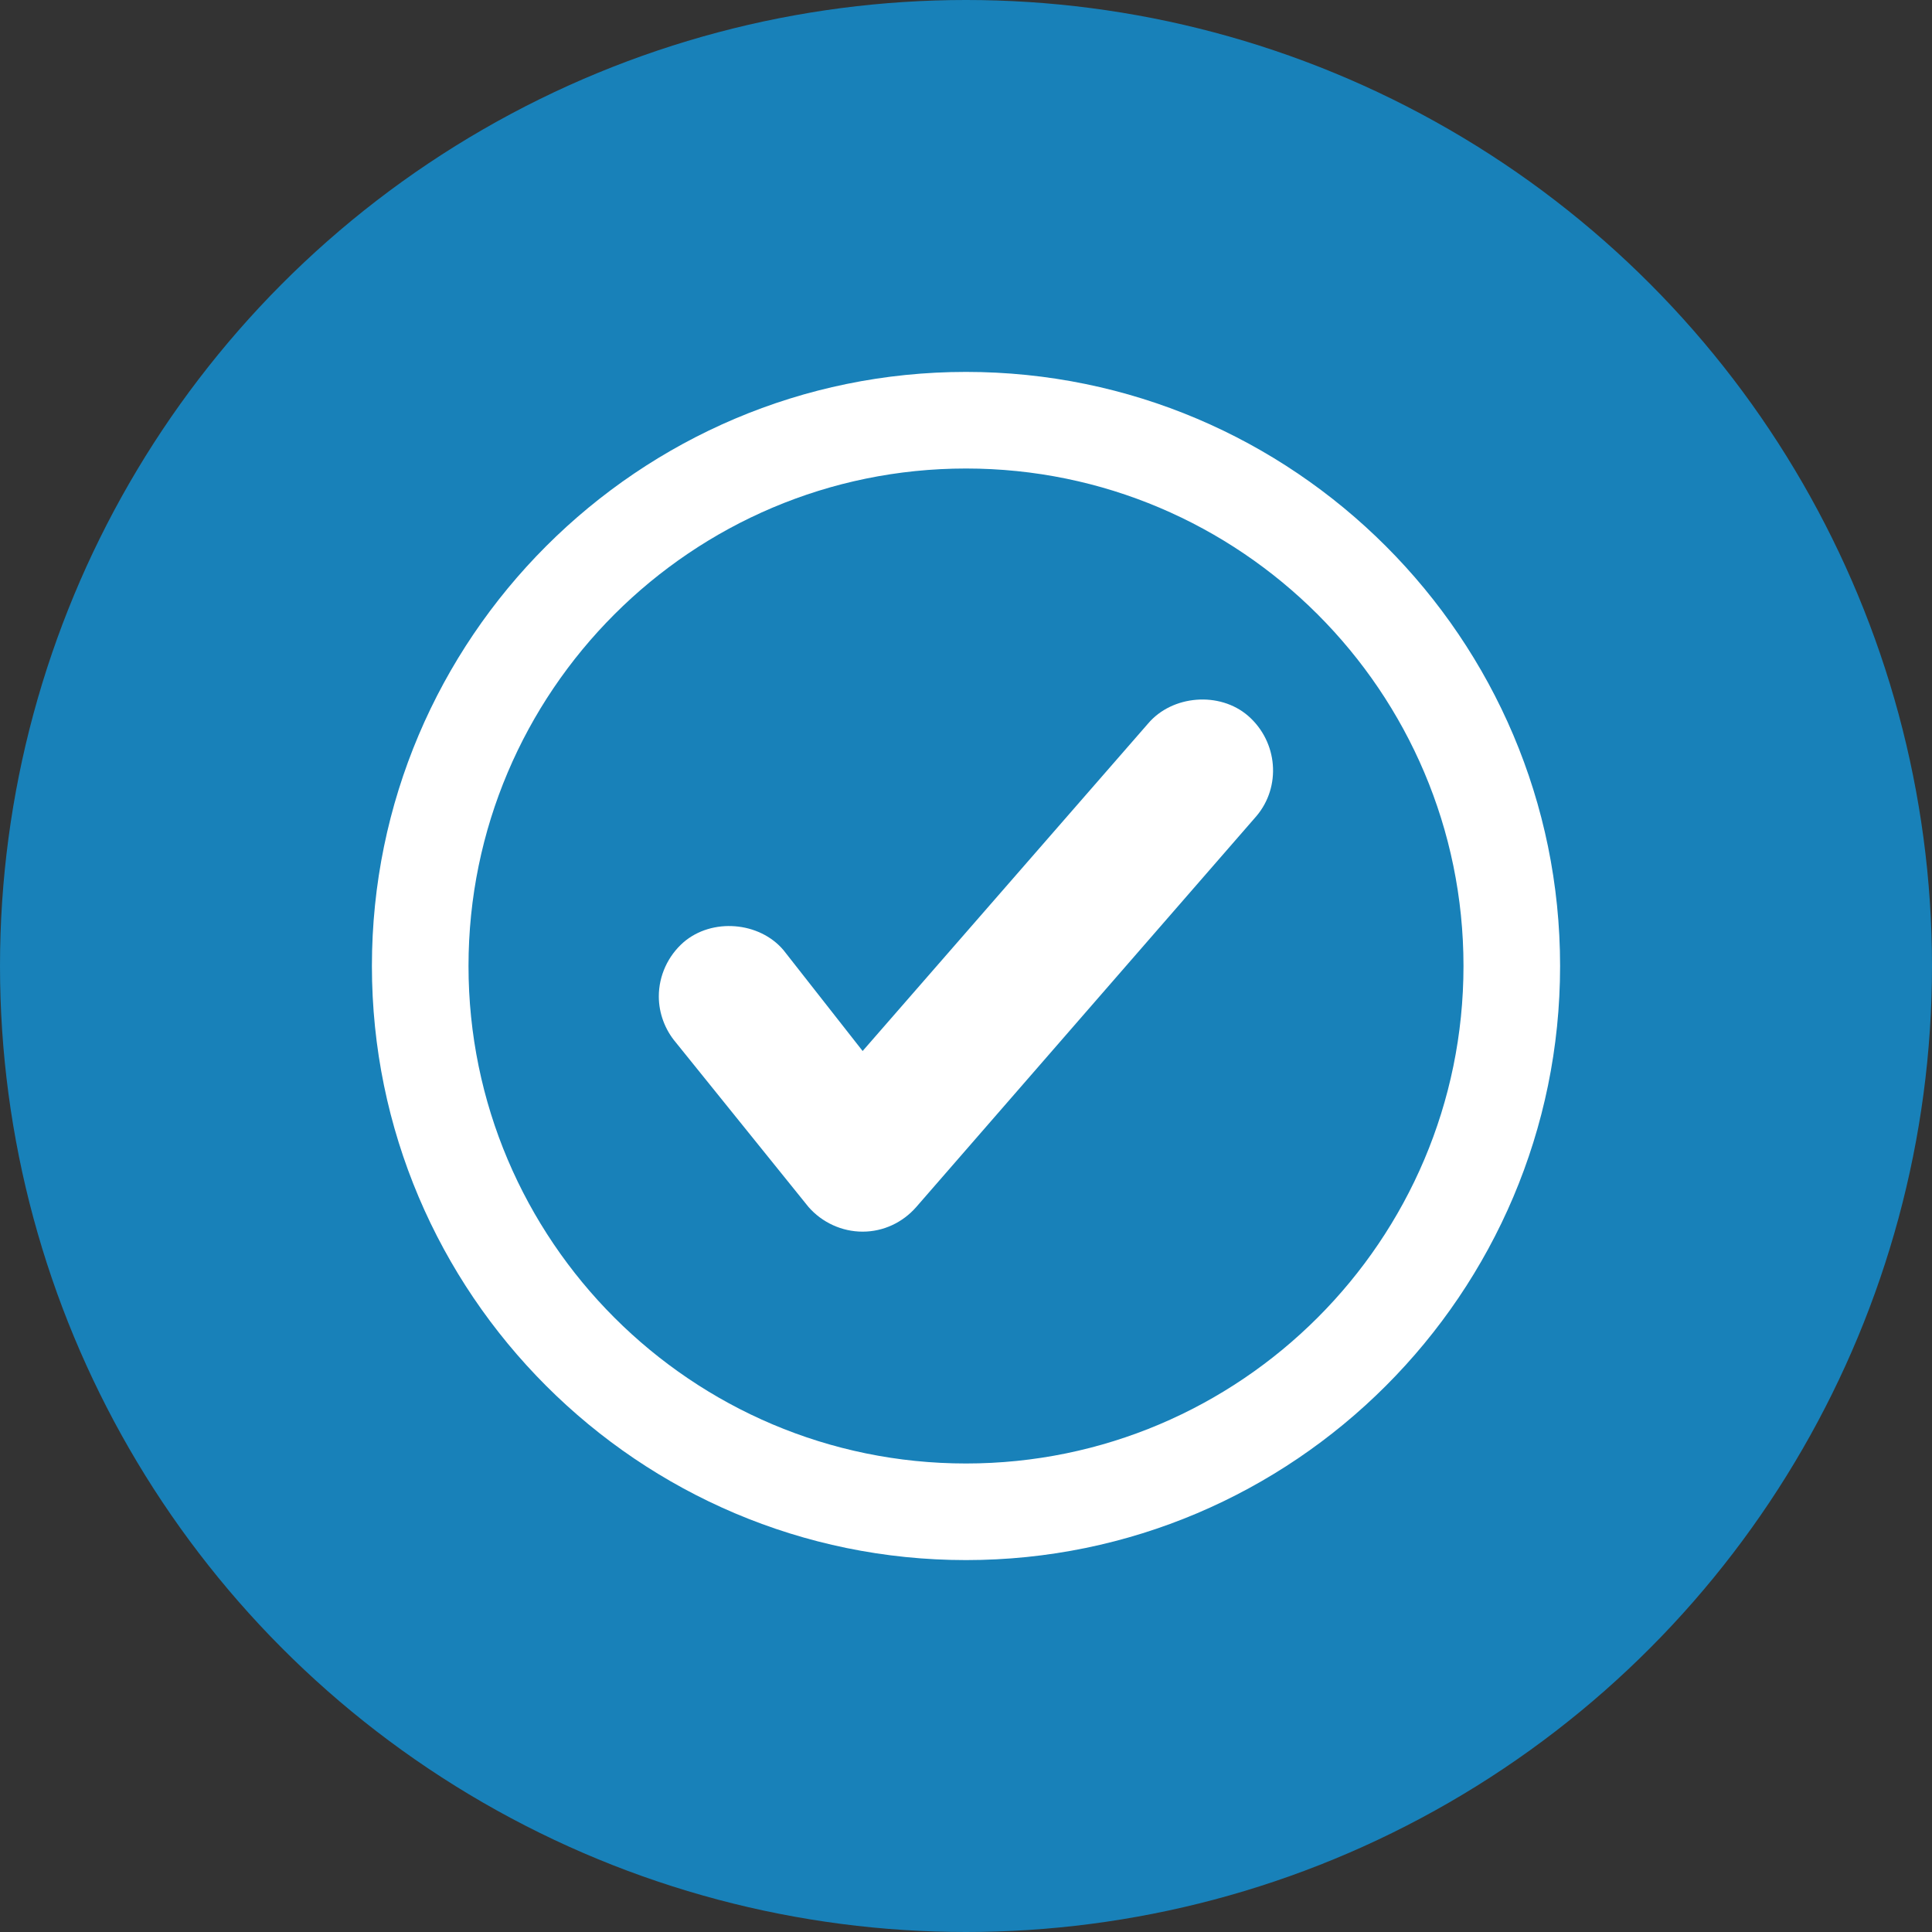 <?xml version="1.0" encoding="utf-8"?>
<!-- Generator: Adobe Illustrator 27.8.1, SVG Export Plug-In . SVG Version: 6.00 Build 0)  -->
<svg version="1.1" id="Capa_1" xmlns="http://www.w3.org/2000/svg" xmlns:xlink="http://www.w3.org/1999/xlink" x="0px" y="0px"
	 viewBox="0 0 40 40" style="enable-background:new 0 0 40 40;" xml:space="preserve">
<rect x="0" y="0" width="40" height="40" fill="#333333" stroke="none"/>
<style type="text/css">
	.st0{fill:#1881B9;}
	.st1{fill-rule:evenodd;clip-rule:evenodd;fill:#FFFFFF;}
	.st2{fill:#FFFFFF;}
</style>
<g id="Capa_1_00000168838173108347379600000012393409593738239389_">
	<circle class="st0" cx="20" cy="20" r="20"/>
</g>
<path class="st1" d="M26.01,16.9l-7.04,8.09c-0.28,0.32-0.68,0.51-1.11,0.51c-0.43,0-0.84-0.19-1.12-0.51l-2.75-3.41
	c-0.22-0.26-0.35-0.6-0.35-0.95c0-0.43,0.19-0.84,0.51-1.12c0.59-0.51,1.57-0.43,2.07,0.16l1.64,2.09l5.91-6.78
	c0.5-0.59,1.48-0.67,2.07-0.16C26.46,15.36,26.53,16.29,26.01,16.9z"/>
<path class="st2" d="M20,32.3c-6.78,0-12.3-5.52-12.3-12.3c0-6.78,5.52-12.3,12.3-12.3c6.78,0,12.3,5.52,12.3,12.3
	C32.3,26.78,26.78,32.3,20,32.3z M20,9.7C14.32,9.7,9.7,14.32,9.7,20c0,5.68,4.62,10.3,10.3,10.3S30.3,25.68,30.3,20
	C30.3,14.32,25.68,9.7,20,9.7z"/>
</svg>
